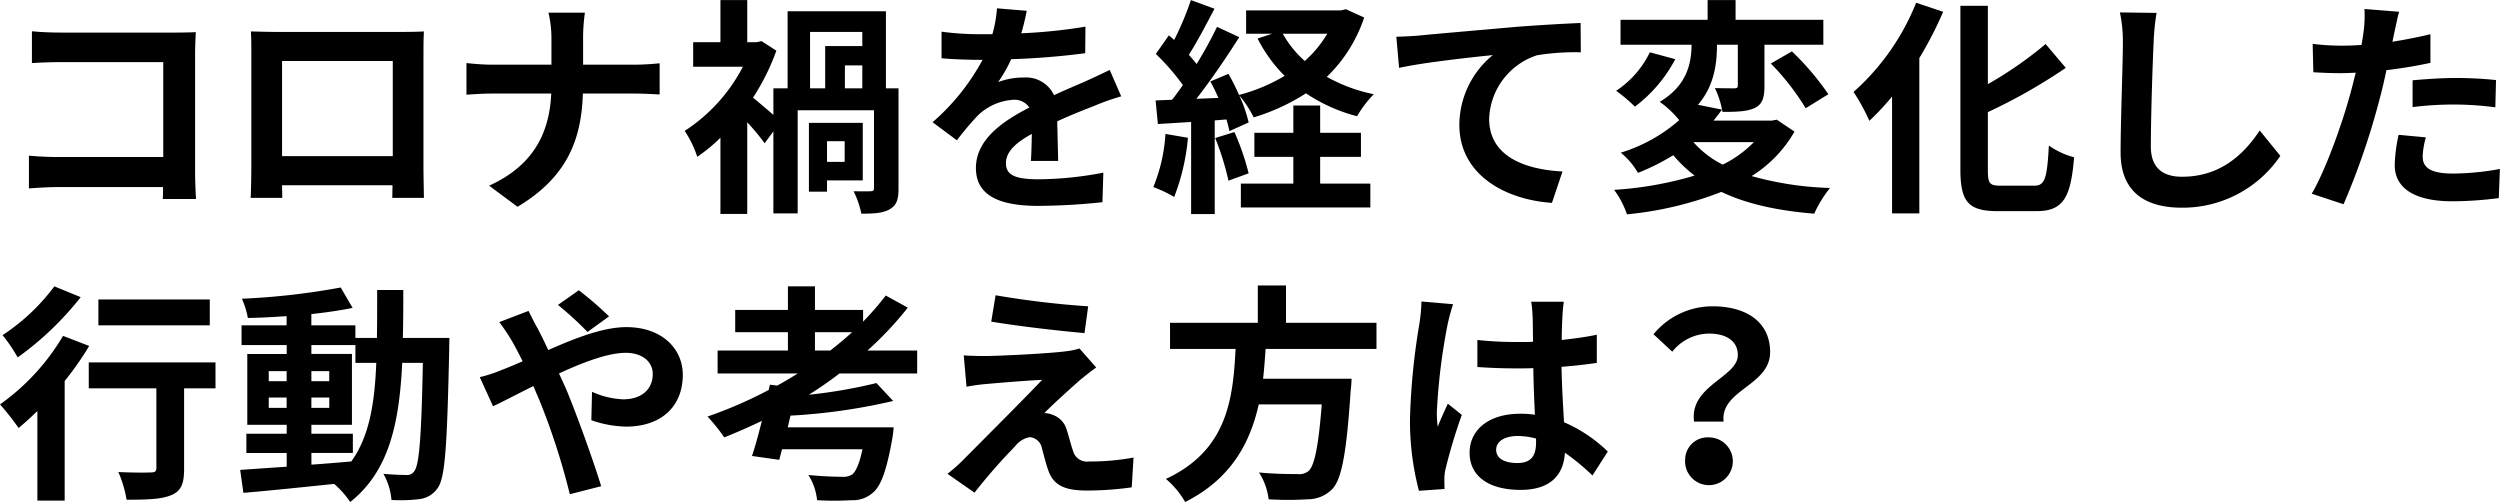 <svg xmlns="http://www.w3.org/2000/svg" width="414.438" height="83.22" viewBox="0 0 414.438 83.22">
  <defs>
    <style>
      .cls-1 {
        fill-rule: evenodd;
      }
    </style>
  </defs>
  <path id="コロナ禍を経て変化した_行動や考え方は_" data-name="コロナ禍を経て変化した 行動や考え方は？" class="cls-1" d="M217.651,5182.27c-0.076-1.14-.152-3.16-0.152-4.49V5158.1c0-1.1.076-2.62,0.114-3.49-0.646.04-2.241,0.07-3.343,0.07H195.159c-1.33,0-3.306-.07-4.712-0.22v5.28c1.064-.08,3.116-0.16,4.712-0.16h17.059v15.73H194.7c-1.71,0-3.42-.11-4.75-0.22v5.43c1.254-.11,3.42-0.23,4.9-0.23H212.18c0,0.72,0,1.37-.038,1.98h5.509Zm32.616-22.88v15.77H231.916v-15.77h18.351Zm5.092-1.21c0-1.14,0-2.55.076-3.69-1.368.08-2.812,0.08-3.762,0.08h-20.9c-1.026,0-2.469-.04-4.027-0.08,0.076,1.07.076,2.62,0.076,3.69v18.58c0,1.82-.076,5.13-0.114,5.32h5.243l-0.038-2.09h18.313l-0.038,2.09h5.244c0-.15-0.076-3.8-0.076-5.28v-18.62ZM281.82,5160v-4.14a29.588,29.588,0,0,1,.3-4.48h-6.041a19.012,19.012,0,0,1,.493,4.44V5160H266.7c-1.52,0-3.078-.15-4.217-0.26v5.24c1.177-.08,2.7-0.19,4.369-0.19h9.688c-0.3,6.42-2.849,11.89-10.3,15.27l4.711,3.5c8.207-4.9,10.6-11.13,10.829-18.77h8.548c1.52,0,3.382.11,4.18,0.15v-5.17c-0.8.08-2.394,0.23-4.142,0.23H281.82Zm43.361,12.69v3.42h-2.926v-3.42h2.926Zm3,6.5v-9.54h-8.928v11.4h3v-1.86h5.927Zm-8.738-24.62h8.662v2.35h-6.155v7h-2.507v-9.35Zm8.662,9.35h-2.887v-3.8h2.887v3.8Zm6,0H332.02v-12.77h-16.3v12.77h-2.355v4.4c-1.064-.91-2.47-2.12-3.382-2.85a37.055,37.055,0,0,0,3.875-7.79l-2.469-1.59-0.8.19h-1.558v-6.99h-4.445v6.99h-4.521v4.06h8.244a28.075,28.075,0,0,1-9.65,10.64,17.4,17.4,0,0,1,2.089,4.3,28.774,28.774,0,0,0,3.838-3.16v12.62h4.445v-15.2a42.448,42.448,0,0,1,2.888,3.49l1.444-1.97v13.6h4.027v-17.1h12.652v12.92c0,0.38-.152.5-0.57,0.5-0.38.03-1.634,0.03-2.811,0a15.889,15.889,0,0,1,1.291,3.72c2.09,0,3.572-.08,4.674-0.72,1.178-.65,1.481-1.67,1.481-3.42v-16.64Zm26.469,12.04c-0.038-1.71-.114-4.48-0.152-6.57,2.318-1.07,4.446-1.9,6.117-2.55a39.438,39.438,0,0,1,4.484-1.59l-1.9-4.37c-1.368.64-2.7,1.29-4.141,1.93-1.558.69-3.154,1.33-5.092,2.25a5.124,5.124,0,0,0-5.015-2.93,11.858,11.858,0,0,0-4.255.76,22.831,22.831,0,0,0,2.165-3.8,122.556,122.556,0,0,0,12.273-.99l0.038-4.4a88.485,88.485,0,0,1-10.639,1.1c0.456-1.52.722-2.81,0.912-3.73l-4.939-.41a20.956,20.956,0,0,1-.76,4.29H347.85a47.338,47.338,0,0,1-6.611-.42v4.41c2.052,0.19,4.825.26,6.345,0.26h0.456a36.733,36.733,0,0,1-8.283,10.34l4.028,3a48.768,48.768,0,0,1,3.495-4.14,9.3,9.3,0,0,1,5.889-2.58,2.939,2.939,0,0,1,2.622,1.29c-4.293,2.2-8.853,5.24-8.853,10.03,0,4.86,4.446,6.27,10.335,6.27a105.181,105.181,0,0,0,10.638-.61l0.152-4.9a57.876,57.876,0,0,1-10.676,1.1c-3.686,0-5.471-.57-5.471-2.66,0-1.86,1.519-3.34,4.293-4.86-0.038,1.63-.076,3.38-0.152,4.48h4.521Zm17.787-4.48a27.591,27.591,0,0,1-2.013,8.81,21.628,21.628,0,0,1,3.457,1.64,35.264,35.264,0,0,0,2.28-9.81Zm8.245,0.68a44.918,44.918,0,0,1,2.2,7.07l3.343-1.22a42.016,42.016,0,0,0-2.355-6.84Zm17.4,3.12h6.763v-3.99h-6.763v-4.52h-4.446v4.52h-6.459v3.99h6.459v4.44h-8.7v3.95h21.466v-3.95h-8.32v-4.44Zm1.177-20.41a19.018,19.018,0,0,1-3.723,4.52,17.051,17.051,0,0,1-3.647-4.52h7.37Zm3.078-4.06-0.8.19h-15.73v3.87h4.332l-2.432.8a24.432,24.432,0,0,0,4.484,6.19,29.015,29.015,0,0,1-7.561,3.16,37.8,37.8,0,0,0-1.748-3.5l-3,1.26c0.456,0.83.912,1.78,1.33,2.73l-3.647.15c2.393-3.07,5.015-6.91,7.105-10.22l-3.686-1.71a68.35,68.35,0,0,1-3.381,6.16c-0.38-.46-0.8-0.99-1.292-1.52,1.368-2.13,2.887-5.05,4.255-7.64l-3.913-1.44a48.359,48.359,0,0,1-2.774,6.61c-0.3-.27-0.608-0.53-0.874-0.76l-2.165,3.08a37.53,37.53,0,0,1,4.483,5.16c-0.608.88-1.216,1.71-1.786,2.44l-2.735.11,0.38,3.91,5.509-.34v15.27h3.913v-15.53l1.938-.16a18.742,18.742,0,0,1,.494,1.94l3.191-1.44a22.758,22.758,0,0,0-1.557-4.49,17.924,17.924,0,0,1,2.393,3.65,34.135,34.135,0,0,0,8.663-3.99,27.784,27.784,0,0,0,8.473,3.8,18.442,18.442,0,0,1,2.773-3.65,26.939,26.939,0,0,1-7.789-2.88,24.206,24.206,0,0,0,6.194-9.84Zm8.372,4.56,0.456,5.16c4.369-.95,12.31-1.78,15.54-2.12a15.03,15.03,0,0,0-5.548,11.59c0,8.13,7.447,12.38,15.35,12.91l1.748-5.2c-6.345-.34-12.158-2.55-12.158-8.74a11.478,11.478,0,0,1,7.941-10.53,39.351,39.351,0,0,1,7.256-.49l-0.038-4.86c-2.621.11-6.763,0.34-10.638,0.64-6.877.61-13.108,1.14-16.224,1.45C419.565,5155.25,418.121,5155.33,416.639,5155.37Zm59.273,17.47a18.712,18.712,0,0,1-5.167,3.73,16.143,16.143,0,0,1-4.863-3.73h10.03Zm3.8-3.72-0.8.15h-9.689c0.494-.6.95-1.21,1.406-1.82l-3.99-.8c2.736-3.15,3.154-6.91,3.154-9.95h3.457v6.72c0,0.38-.114.5-0.569,0.5-0.418,0-1.9,0-3.23-.04a14.888,14.888,0,0,1,1.254,3.95c2.279,0,4.027-.04,5.357-0.65,1.292-.64,1.6-1.74,1.6-3.64v-6.84h9.764v-4.14H472.872v-3.27h-4.635v3.27H453.8v4.14h11.779c-0.038,2.92-.646,6.72-5.282,9.46a16.27,16.27,0,0,1,3.23,3.04,26.465,26.465,0,0,1-9.689,5.39,12.138,12.138,0,0,1,2.85,3.35,37.358,37.358,0,0,0,5.851-2.93,23.176,23.176,0,0,0,3.533,3.38,59.312,59.312,0,0,1-13.336,2.36,14.878,14.878,0,0,1,2.128,4.06,58.018,58.018,0,0,0,15.654-3.72c4.141,1.98,9.232,3.11,15.388,3.61a19.988,19.988,0,0,1,2.621-4.26,53.8,53.8,0,0,1-12.994-1.97,20.939,20.939,0,0,0,7.105-7.37Zm-21.048-11.17a15.941,15.941,0,0,1-5.586,6.38,26.872,26.872,0,0,1,3.116,2.63,23.723,23.723,0,0,0,6.687-7.87Zm20.061,1.86a40.736,40.736,0,0,1,5.775,7.41l3.761-2.32a44.834,44.834,0,0,0-6.041-7.1Zm24.083-10.07a39.18,39.18,0,0,1-10.373,14.78,33.172,33.172,0,0,1,2.622,4.79,42.341,42.341,0,0,0,3.761-4.03v19.38h4.522V5158.9a61.675,61.675,0,0,0,3.951-7.67Zm13.982,30.32c-1.824,0-2.09-.38-2.09-2.62v-9.57a92.251,92.251,0,0,0,12.918-7.34l-3.344-3.95a64.159,64.159,0,0,1-9.574,6.65v-12.99H510.14v27.16c0,5.36,1.367,6.88,6.155,6.88h6.5c4.483,0,5.661-2.39,6.193-8.93a12.883,12.883,0,0,1-4.18-1.94c-0.3,5.36-.608,6.65-2.431,6.65h-5.585Zm19.8-28.72a23.634,23.634,0,0,1,.494,5.09c0,3.23-.38,13.11-0.38,18.16,0,6.42,3.989,9.12,10.145,9.12a19.563,19.563,0,0,0,16.337-8.59l-3.419-4.21c-2.7,4.1-6.649,7.67-12.88,7.67-2.888,0-5.168-1.21-5.168-5.01,0-4.68.266-13.11,0.456-17.14a38.429,38.429,0,0,1,.494-5.01Zm48.52,15.69a55.972,55.972,0,0,1,7.257-.42,53.858,53.858,0,0,1,6.459.46l0.114-4.52a64.713,64.713,0,0,0-6.611-.34c-2.431,0-5.129.19-7.219,0.38v4.44Zm2.964-12.08c-2.052.49-4.179,0.91-6.307,1.25l0.3-1.44c0.19-.84.532-2.51,0.8-3.53l-5.737-.46a19.556,19.556,0,0,1-.152,3.8q-0.114.915-.342,2.16c-1.14.08-2.242,0.12-3.344,0.12a38.475,38.475,0,0,1-4.749-.3l0.114,4.71c1.33,0.07,2.735.15,4.559,0.15,0.76,0,1.6-.04,2.47-0.08-0.266,1.07-.532,2.13-0.8,3.12-1.406,5.28-4.255,13.18-6.5,16.94l5.281,1.75a121.479,121.479,0,0,0,5.965-17.4c0.418-1.52.8-3.19,1.14-4.83,2.508-.3,5.053-0.72,7.295-1.21v-4.75Zm-5.281,16.68a25.746,25.746,0,0,0-.646,5.01c0,3.8,3.229,6.01,9.574,6.01a61.35,61.35,0,0,0,7.675-.53l0.19-4.83a43.976,43.976,0,0,1-7.827.76c-4.027,0-4.977-1.22-4.977-2.85a12.928,12.928,0,0,1,.532-3.15Zm-362.861,27.29H201.466v4.29h18.465v-4.29Zm-25.76-2.17a33.718,33.718,0,0,1-8.587,8.09,26.545,26.545,0,0,1,2.508,3.69,51.092,51.092,0,0,0,10.448-9.99Zm1.444,8.21a37.06,37.06,0,0,1-10.449,11.36,44.79,44.79,0,0,1,3.078,3.91c1.026-.84,2.051-1.79,3.115-2.81v14.85h4.522v-19.83a50.3,50.3,0,0,0,4.065-5.81Zm25.266,4.4H199.87v4.3h11.208v13.22c0,0.57-.266.72-0.95,0.72-0.683.04-3.191,0.04-5.357-.07a18.633,18.633,0,0,1,1.368,4.59c3.382,0,5.813-.07,7.409-0.76,1.672-.68,2.128-1.93,2.128-4.37v-13.33h5.205v-4.3Zm15.9,15.01h6.877v-3.19h-6.877v-1.48h6.725v-11.74h-6.725v-1.48h7.3v2.96h3.458c-0.266,6.8-1.178,12.23-4.141,16.34-2.2.19-4.446,0.38-6.612,0.53v-1.94Zm-7.066-7.48v-1.71h2.963v1.71h-2.963Zm10.03-1.71v1.71h-2.964v-1.71h2.964Zm-2.964-2.7v-1.67h2.964v1.67h-2.964Zm-7.066-1.67h2.963v1.67h-2.963v-1.67Zm22.226-5.51c0.076-2.51.076-5.17,0.076-7.94h-4.331c0,2.81,0,5.43-.038,7.94h-3.572v-2.09h-7.3v-1.86c2.47-.27,4.826-0.61,6.839-1.03l-1.975-3.38a117.441,117.441,0,0,1-16.376,1.86,14.184,14.184,0,0,1,.988,3.19c2.052-.03,4.217-0.15,6.421-0.3v1.52H225.2v3.27h7.485v1.48h-6.535v11.74h6.535v1.48h-6.687v3.19h6.687v2.28c-2.925.19-5.585,0.38-7.713,0.53l0.532,3.8c4.1-.34,9.575-0.91,15.046-1.48a14.959,14.959,0,0,1,2.66,3c6.383-5.05,8.13-12.88,8.624-23.06h3.42c-0.228,12.27-.608,16.91-1.406,17.93a1.373,1.373,0,0,1-1.292.65c-0.722,0-2.166-.04-3.837-0.19a10.571,10.571,0,0,1,1.33,4.33,25.159,25.159,0,0,0,4.711-.15,4.262,4.262,0,0,0,3-1.9c1.216-1.75,1.52-7.26,1.862-22.8,0-.53.038-2.01,0.038-2.01h-7.713Zm34.186-3.57a56.564,56.564,0,0,0-5.015-4.33l-3.458,2.43a53.886,53.886,0,0,1,4.9,4.48Zm-18.2.95a31.5,31.5,0,0,1,2.2,3.3c0.57,0.99,1.1,2.05,1.672,3.19-1.14.5-2.28,0.99-3.382,1.41a23.47,23.47,0,0,1-3.723,1.22l2.2,4.82c1.6-.72,3.989-2.01,6.687-3.34l0.988,2.32a113.316,113.316,0,0,1,5.053,15.61l5.2-1.33c-1.292-4.22-4.179-12.27-5.927-16.37l-1.064-2.32c4.027-1.86,8.131-3.42,11.056-3.42,2.85,0,4.484,1.56,4.484,3.49,0,2.7-2.014,4.22-4.9,4.22a13.93,13.93,0,0,1-5.167-1.25l-0.114,4.71a18.26,18.26,0,0,0,5.775,1.06c5.776,0,9.385-3.3,9.385-8.58,0-4.37-3.5-7.91-9.347-7.91-3.837,0-8.4,1.79-12.956,3.8-0.57-1.25-1.178-2.47-1.747-3.57-0.418-.68-1.178-2.24-1.52-2.92Zm52.335,4.71v-3.04h6.155c-1.14,1.06-2.356,2.05-3.609,3.04h-2.546Zm16.945,3.8v-3.8h-8.244a56.341,56.341,0,0,0,6.687-7.11l-3.648-2.01a48.856,48.856,0,0,1-3.761,4.33v-1.94h-7.979v-3.91h-4.483v3.91h-8.739v3.69h8.739v3.04H304.117v3.8h13.3c-1.1.68-2.241,1.37-3.419,2.01l-1.216-.15-0.19.87a71.533,71.533,0,0,1-10.144,4.41,29.7,29.7,0,0,1,2.773,3.46c2.09-.84,4.179-1.75,6.231-2.74-0.532,2.17-1.1,4.22-1.634,5.82l4.522,0.64,0.456-1.75H328.13c-0.494,2.4-1.1,3.69-1.71,4.18a2.763,2.763,0,0,1-1.672.38c-0.988,0-3.381-.07-5.585-0.3a9.536,9.536,0,0,1,1.444,4.18,48.356,48.356,0,0,0,5.7,0,4.97,4.97,0,0,0,3.647-1.33c1.292-1.14,2.2-3.72,3.116-8.85a15.506,15.506,0,0,0,.228-1.9H315.744l0.455-1.94a97.434,97.434,0,0,0,17.022-2.43l-2.774-2.97a83.584,83.584,0,0,1-11.208,1.94c1.748-1.1,3.458-2.28,5.091-3.53h12.88Zm13-12.96-0.722,4.37c4.483,0.76,11.512,1.56,15.464,1.9l0.608-4.44A150.313,150.313,0,0,1,350.21,5198.23Zm16.679,11.97-2.773-3.15a11.772,11.772,0,0,1-2.128.45c-3.115.42-11.664,0.8-13.45,0.8-1.368,0-2.735-.04-3.609-0.11l0.456,5.2a32.436,32.436,0,0,1,3.229-.45c2.166-.19,6.649-0.57,9.309-0.69-3.458,3.65-11.133,11.29-13.07,13.26a28.217,28.217,0,0,1-2.622,2.32l4.483,3.12a93.711,93.711,0,0,1,6.725-7.68,3.906,3.906,0,0,1,2.432-1.52,2.23,2.23,0,0,1,2.014,1.82c0.266,0.95.684,2.7,1.1,3.8,0.911,2.47,2.849,3.23,6.421,3.23a54.11,54.11,0,0,0,7.371-.53l0.3-4.94a38.936,38.936,0,0,1-7.37.65,2.39,2.39,0,0,1-2.66-1.75c-0.342-.95-0.684-2.39-1.026-3.42a3.678,3.678,0,0,0-2.318-2.55,3.891,3.891,0,0,0-1.405-.3c0.874-.95,4.407-4.18,6.117-5.66C365.1,5211.57,365.9,5210.88,366.889,5210.2Zm46.462-3.08v-4.33H398.343v-6.19H393.67v6.19H379.118v4.33h10.866c-0.418,8.13-1.291,16.8-11.55,21.55a14.352,14.352,0,0,1,3.192,3.83c7.6-3.83,10.752-9.76,12.2-16.18H404.27c-0.532,6.91-1.216,10.22-2.2,11.05a2.431,2.431,0,0,1-1.824.5c-1.1,0-3.762,0-6.383-.27a10.531,10.531,0,0,1,1.6,4.45,53.232,53.232,0,0,0,6.5,0,5.665,5.665,0,0,0,4.1-1.75c1.52-1.67,2.318-5.93,3-16.26a18.766,18.766,0,0,0,.151-1.98H394.544c0.19-1.63.3-3.3,0.418-4.94h18.389Zm7.456-7.86a28.045,28.045,0,0,1-.342,3.68,111.661,111.661,0,0,0-1.558,15.69,45.349,45.349,0,0,0,1.482,12.01l4.256-.3c-0.038-.53-0.038-1.18-0.038-1.56a7.423,7.423,0,0,1,.19-1.75,90.065,90.065,0,0,1,2.7-8.97l-2.317-1.86c-0.57,1.26-1.178,2.51-1.672,3.84a17.388,17.388,0,0,1-.152-2.43,99.361,99.361,0,0,1,1.786-14.55,31.319,31.319,0,0,1,.911-3.35Zm19,23.36c0,2.21-.8,3.42-3.115,3.42-1.976,0-3.5-.68-3.5-2.2,0-1.41,1.444-2.28,3.572-2.28a11.552,11.552,0,0,1,3.039.42v0.64Zm11.893,1.52a23.925,23.925,0,0,0-7.257-4.86c-0.152-2.54-.342-5.55-0.418-9.19,2.051-.16,4.027-0.38,5.851-0.65v-4.67c-1.786.38-3.762,0.64-5.813,0.87,0-1.67.076-3.08,0.114-3.91a23.886,23.886,0,0,1,.228-2.43h-5.4a21.293,21.293,0,0,1,.228,2.47c0.038,0.79.038,2.31,0.076,4.17-0.873.04-1.785,0.04-2.659,0.04a61.837,61.837,0,0,1-6.573-.34v4.48c2.241,0.16,4.369.23,6.573,0.23,0.874,0,1.786,0,2.7-.04,0.038,2.66.152,5.4,0.266,7.72a16.051,16.051,0,0,0-2.469-.16c-5.129,0-8.359,2.63-8.359,6.46,0,3.96,3.268,6.16,8.435,6.16,5.091,0,7.143-2.58,7.371-6.16a38.177,38.177,0,0,1,4.559,3.77Zm14.294-4.97h4.9c-0.57-5.28,7.713-5.93,7.713-11.52,0-5.05-4.028-7.59-9.537-7.59a12.644,12.644,0,0,0-9.8,4.63l3.116,2.89a7.866,7.866,0,0,1,6.079-3c2.964,0,4.787,1.29,4.787,3.57C473.248,5211.83,465.194,5213.2,465.991,5219.17Zm-1.481,6.34a3.958,3.958,0,1,0,3.951-3.72A3.72,3.72,0,0,0,464.51,5225.51Z" transform="translate(-185.156 -5149.28)"/>
</svg>
